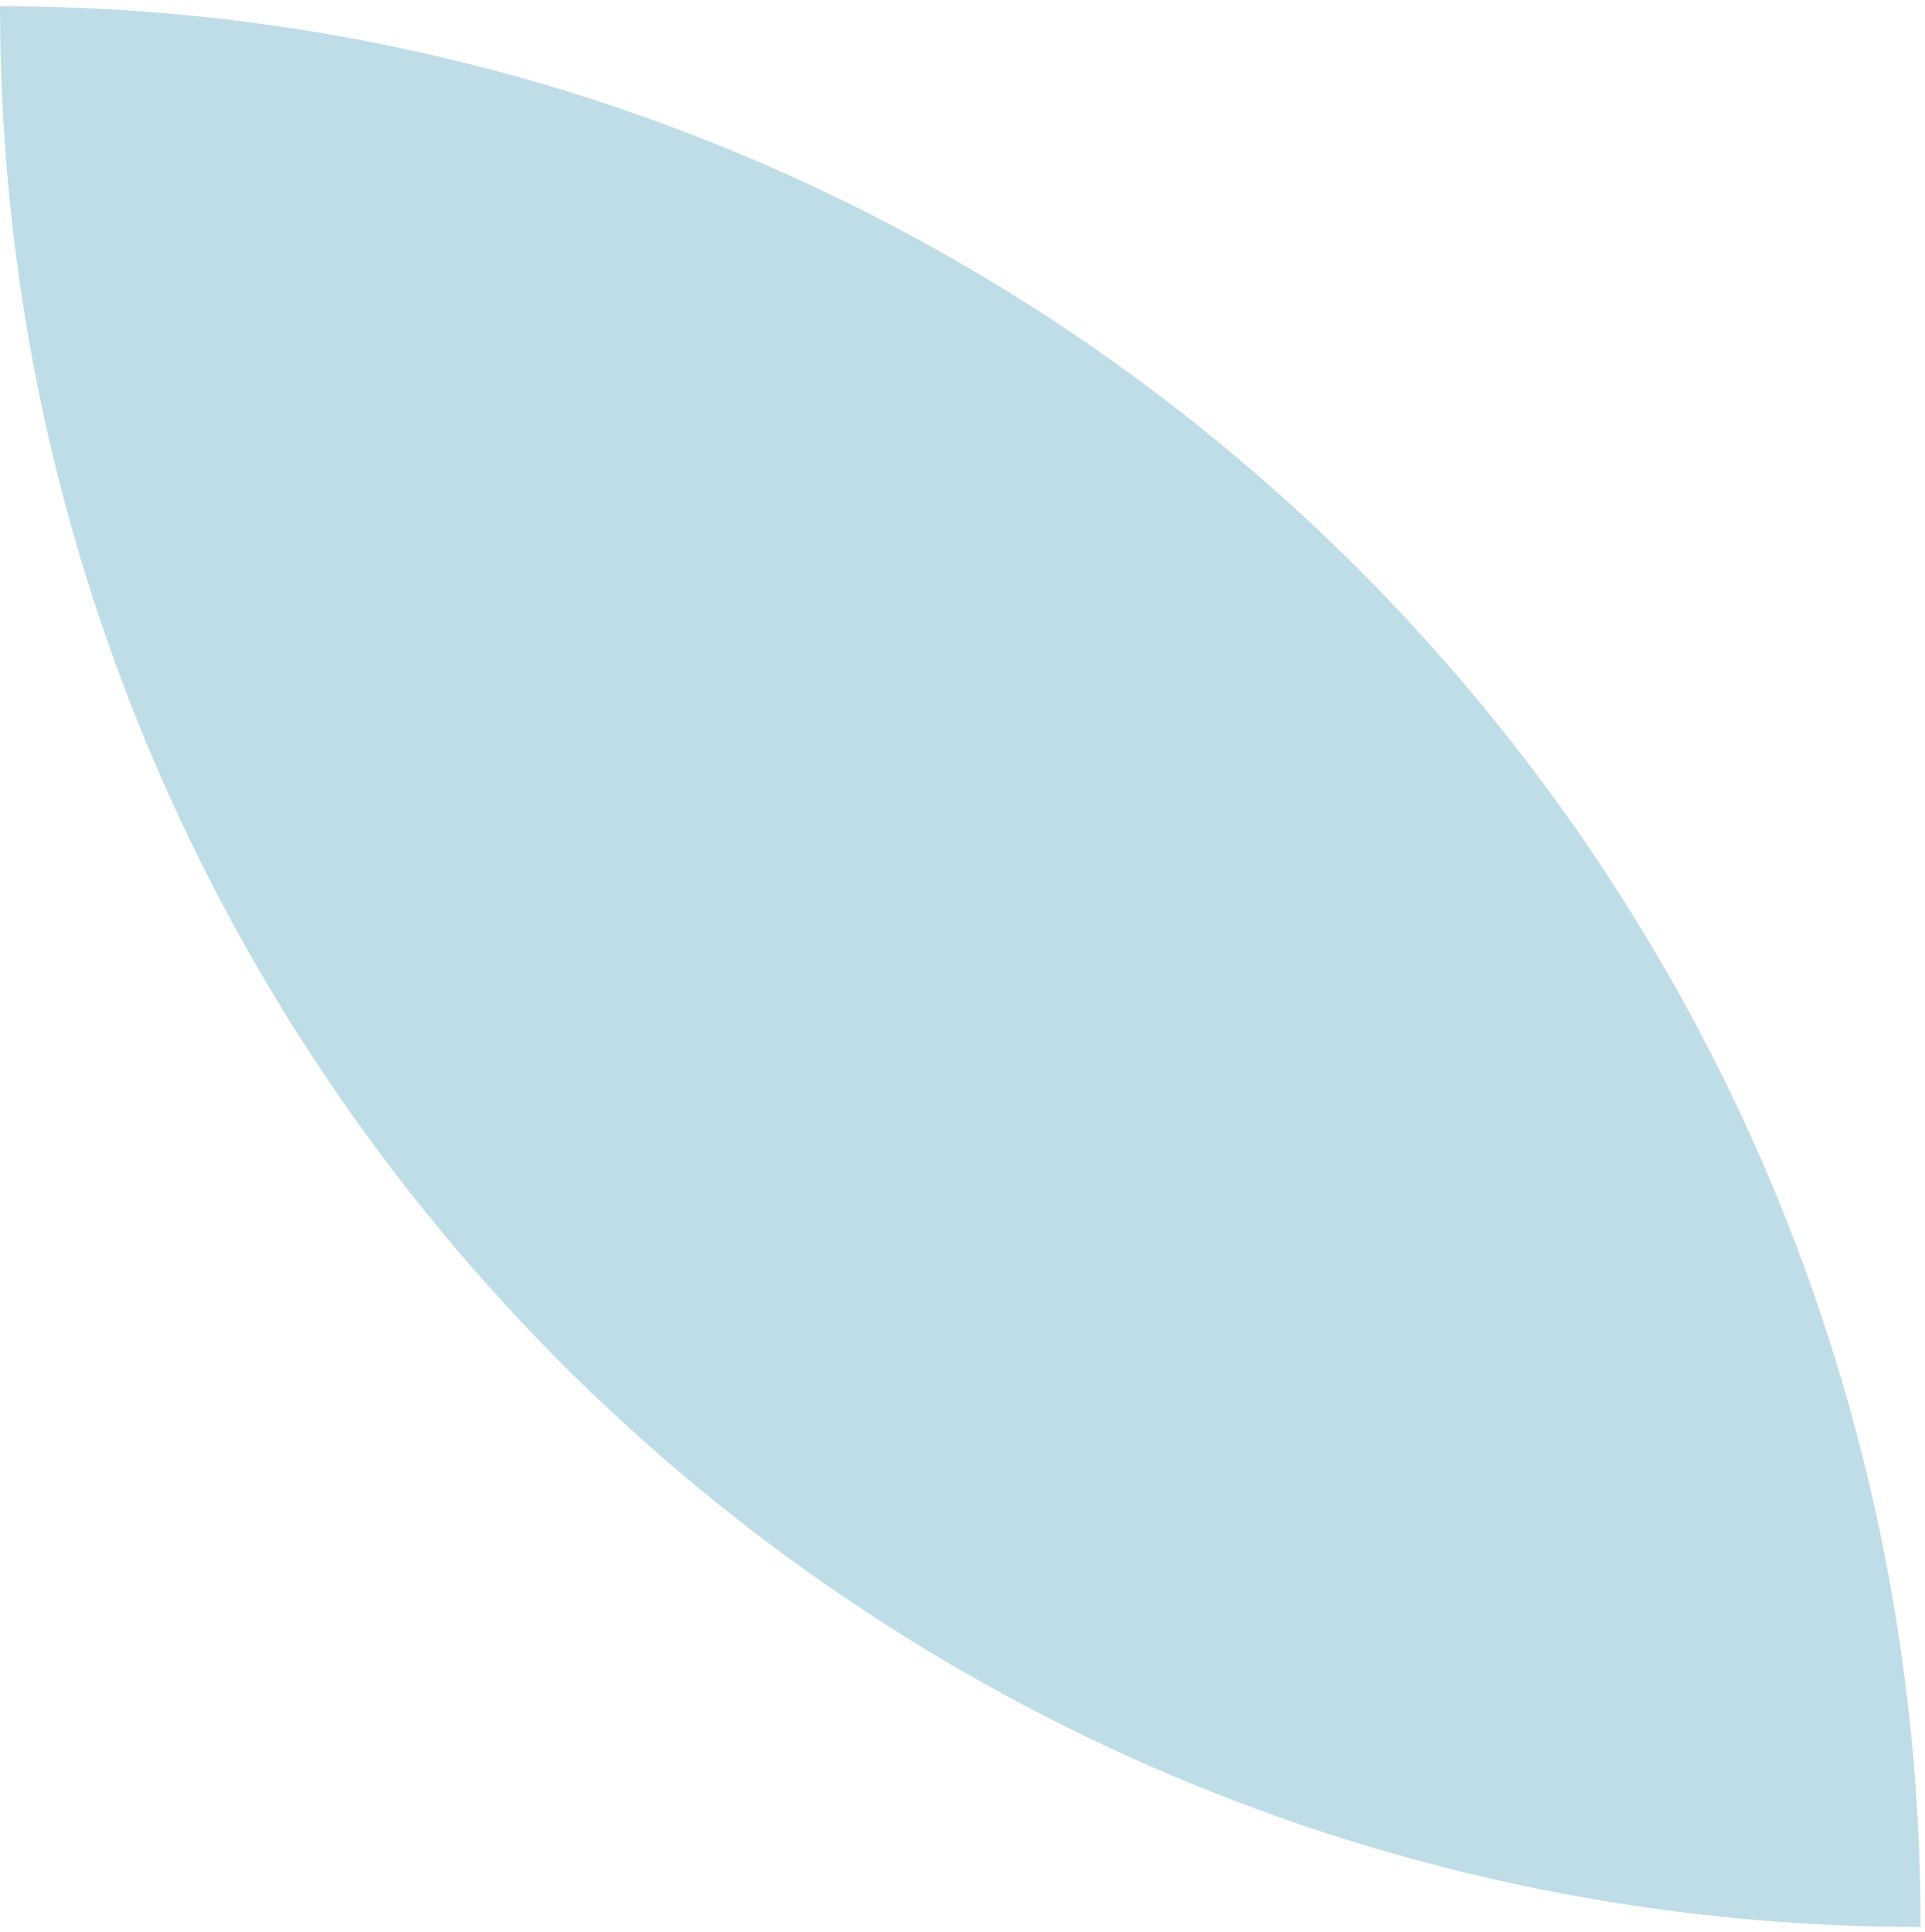 <?xml version="1.0" encoding="UTF-8"?>
<svg width="289px" height="290px" viewBox="0 0 289 290" version="1.1" xmlns="http://www.w3.org/2000/svg" xmlns:xlink="http://www.w3.org/1999/xlink"><g id="Symbols" stroke="none" stroke-width="1" fill="none" fill-rule="evenodd"><path d="M288.349,289.284 L288.349,289.284 C129.082,289.284 0,160.176 0,0.935 C159.242,0.935 288.349,130.017 288.349,289.284" id="JJE-Forme-Footer-1" fill="#bfdde7" style="mix-blend-mode: multiply;"></path></g></svg>
